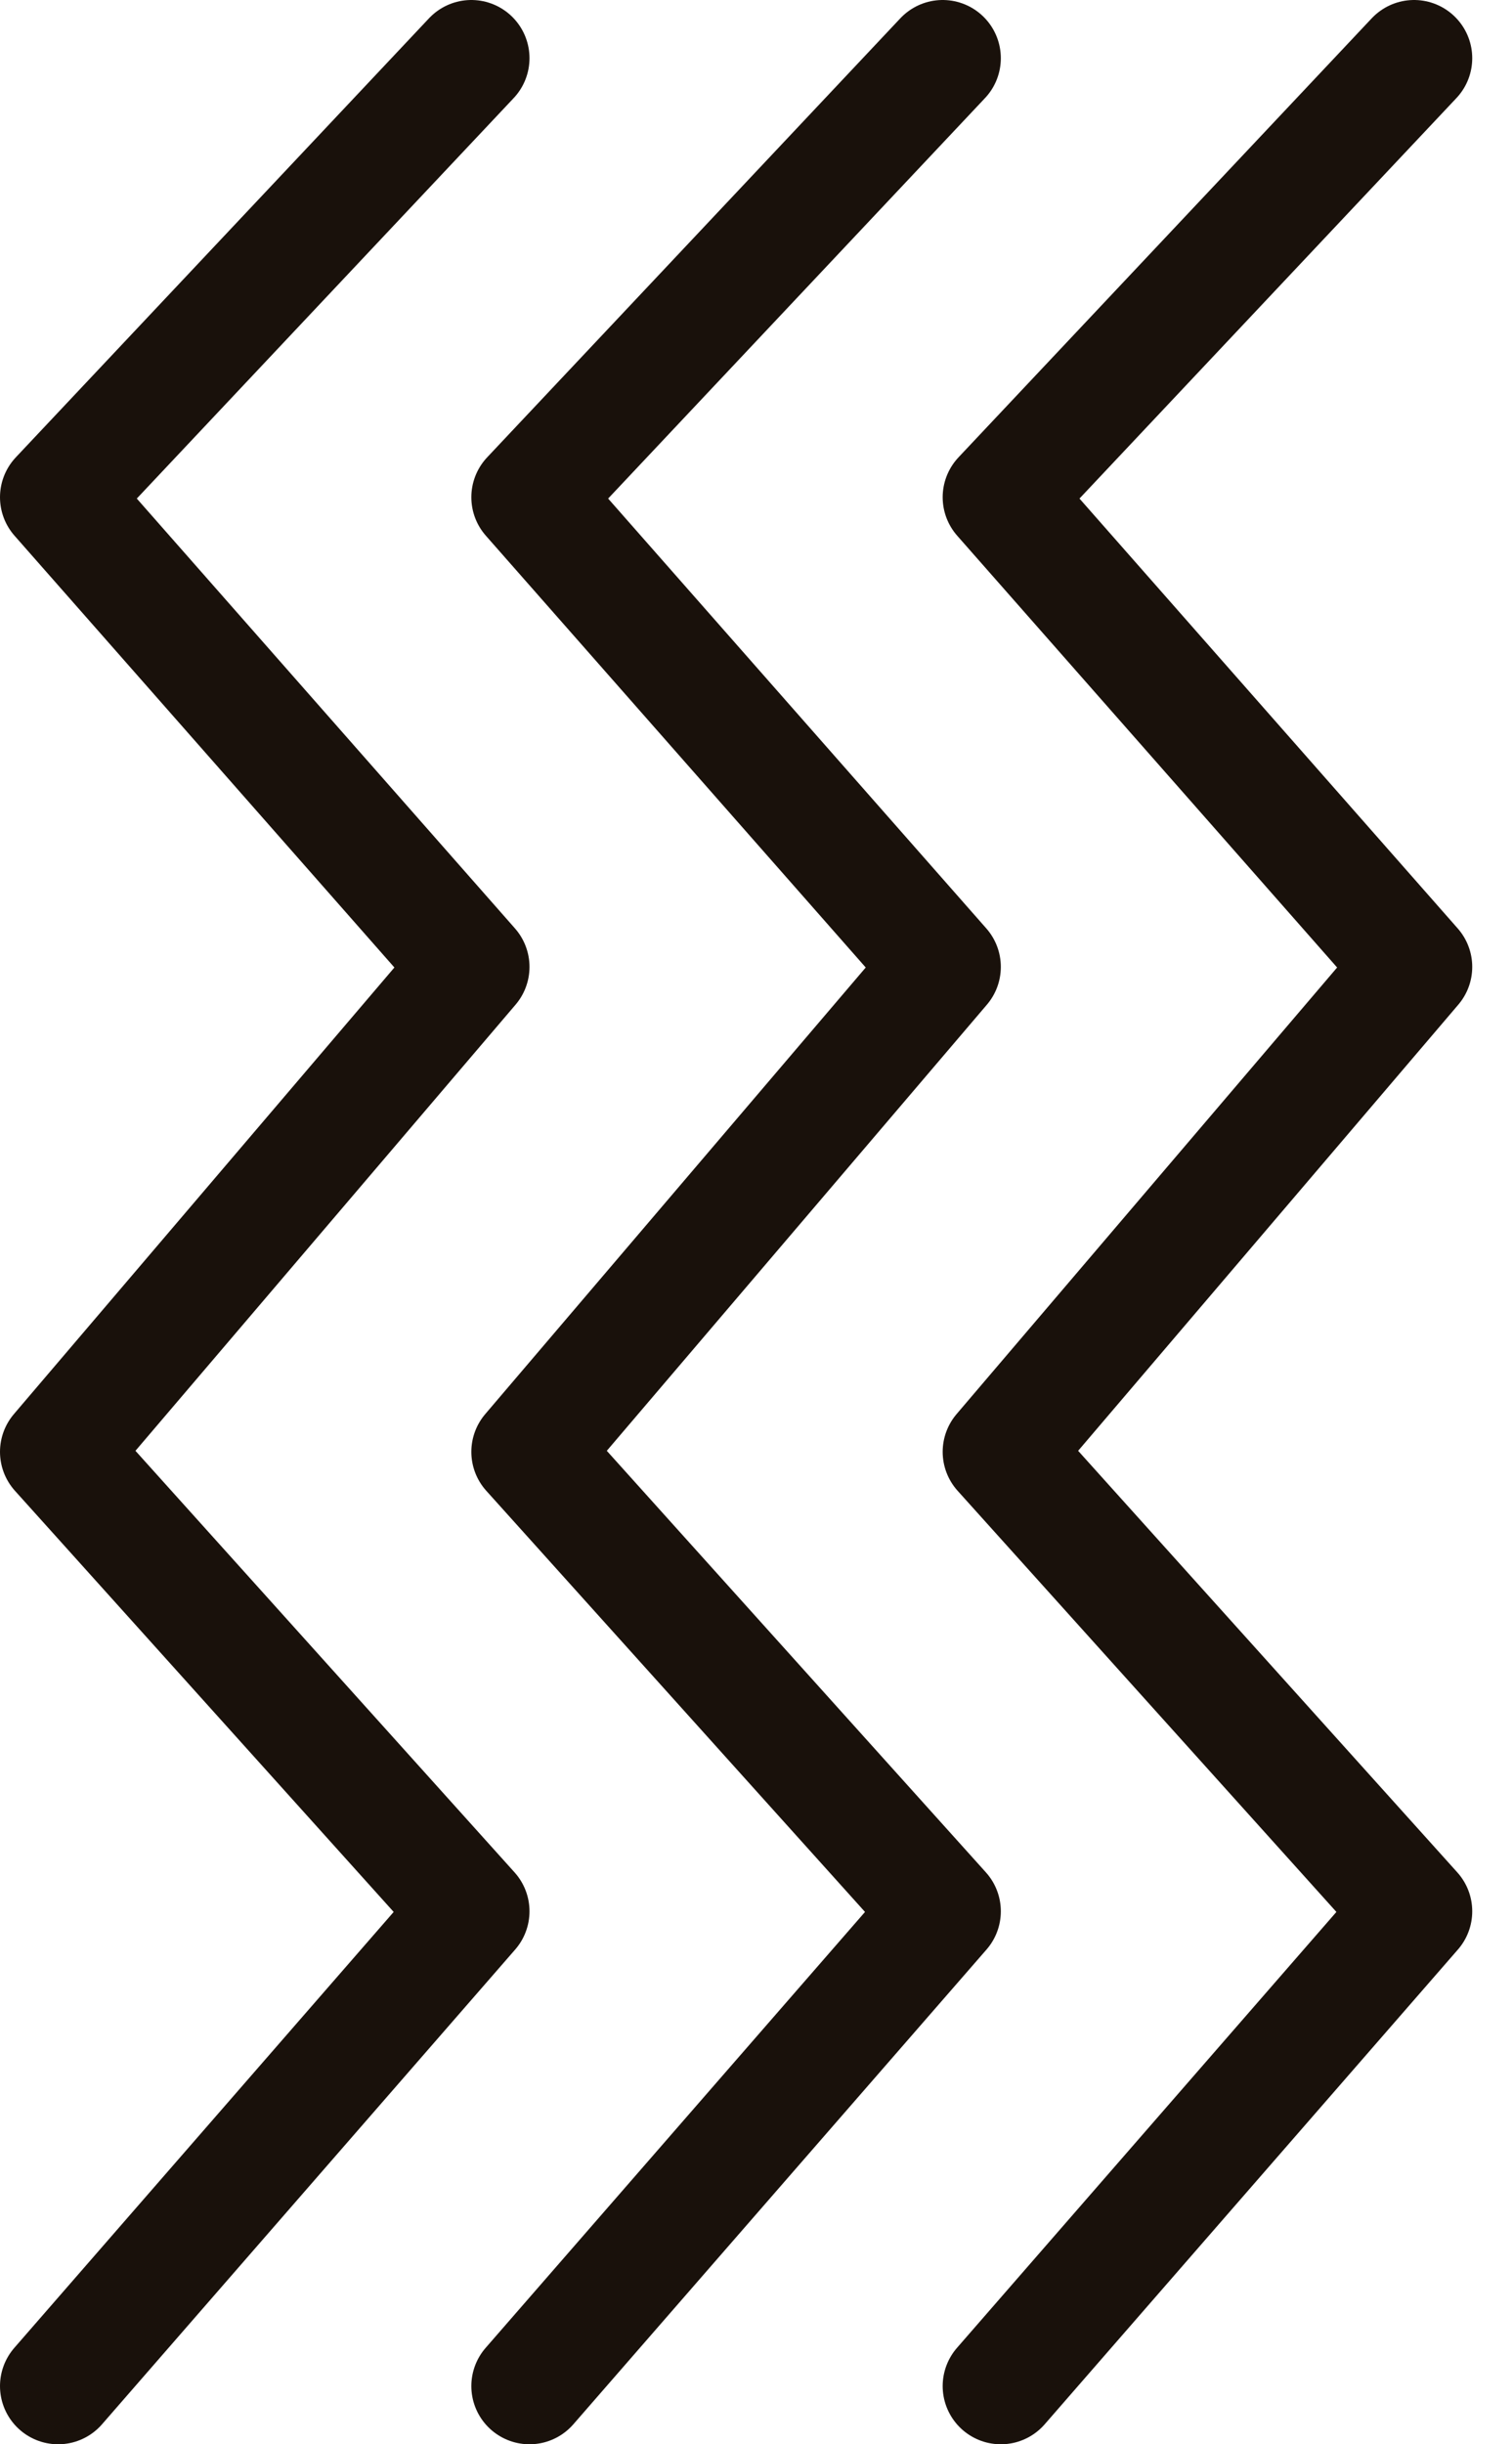 <?xml version="1.0" encoding="UTF-8"?> <svg xmlns="http://www.w3.org/2000/svg" width="26" height="42" viewBox="0 0 26 42" fill="none"> <path d="M8.105 1L1 8.544L8.105 16.614L1 24.947L8.105 32.842L1 41" stroke="#19110B" stroke-width="2" stroke-linecap="round" stroke-linejoin="round"></path> <path d="M16.21 1L9.105 8.544L16.21 16.614L9.105 24.947L16.21 32.842L9.105 41" stroke="#19110B" stroke-width="2" stroke-linecap="round" stroke-linejoin="round"></path> <path d="M24.316 1L17.21 8.544L24.316 16.614L17.21 24.947L24.316 32.842L17.21 41" stroke="#19110B" stroke-width="2" stroke-linecap="round" stroke-linejoin="round"></path> </svg> 